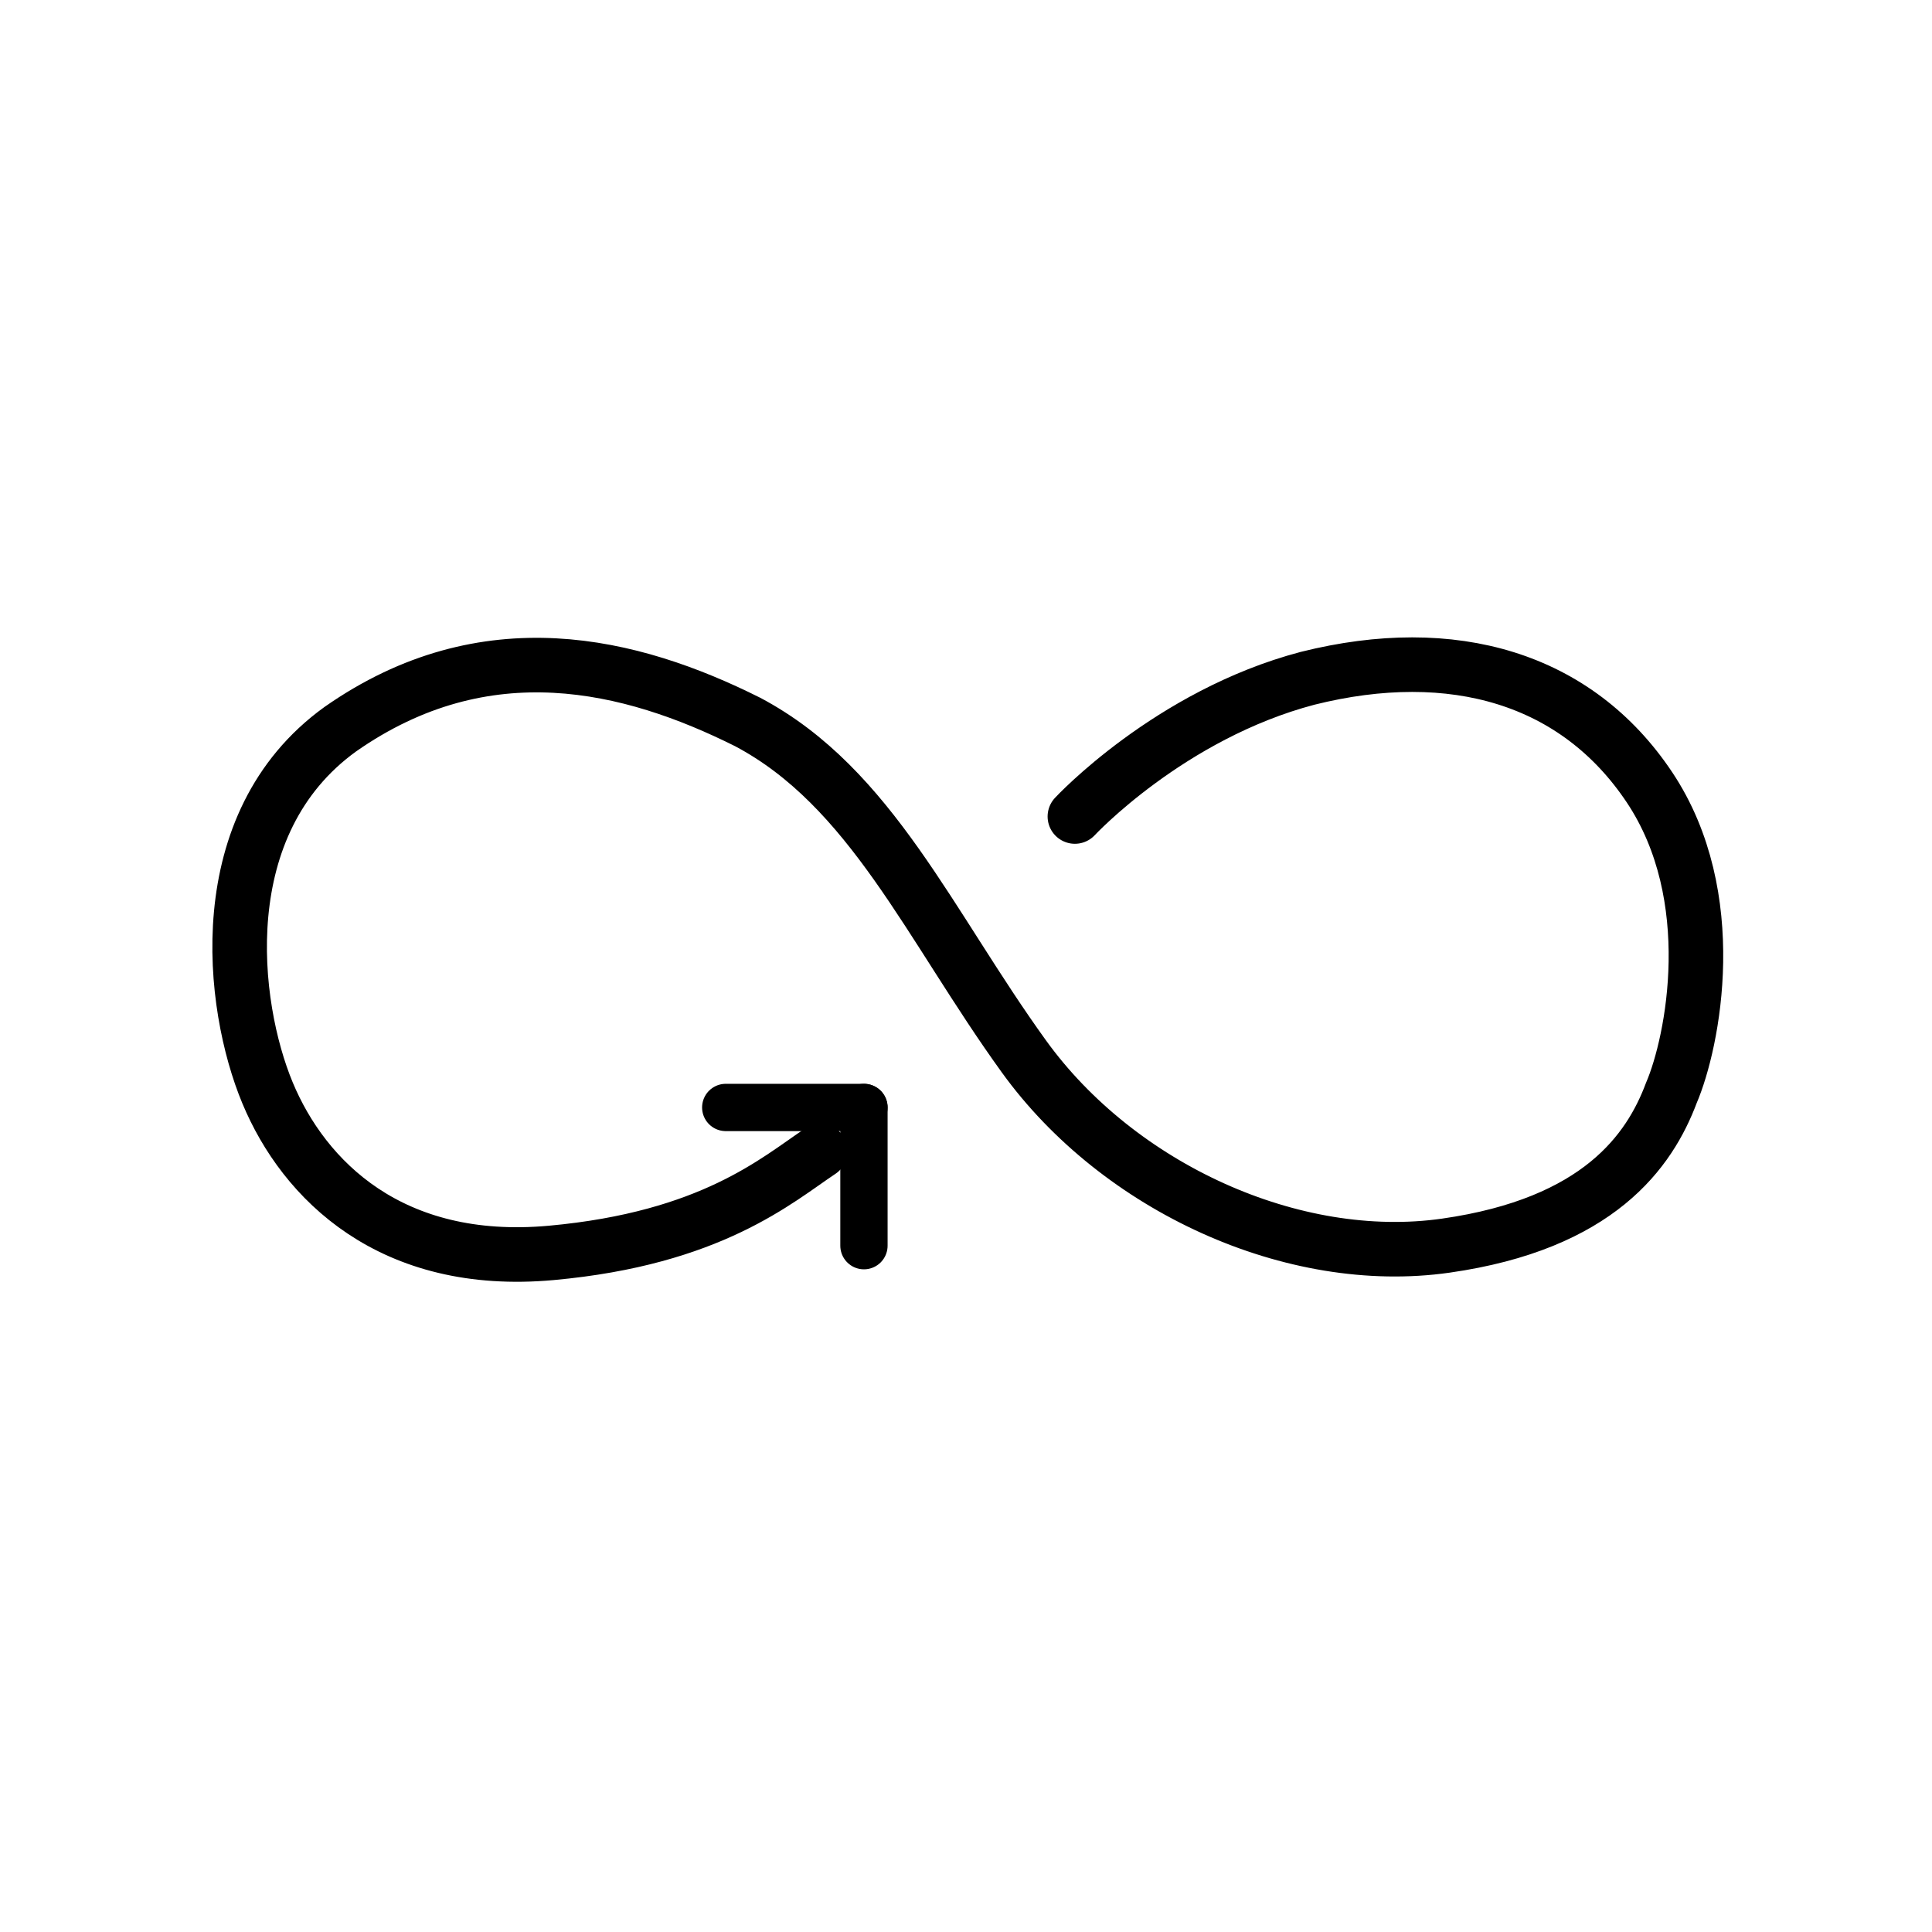 <?xml version="1.0" encoding="UTF-8"?>
<svg xmlns="http://www.w3.org/2000/svg" id="Ebene_1" data-name="Ebene 1" viewBox="0 0 500 500">
  <defs>
    <style>
      .cls-1 {
        stroke-width: 12.24px;
      }

      .cls-1, .cls-2 {
        fill: none;
        stroke: #000;
        stroke-linecap: round;
        stroke-miterlimit: 10;
      }

      .cls-2 {
        stroke-width: 14.12px;
      }
    </style>
  </defs>
  <path class="cls-2" d="M278.18,211.31s24.47-26.35,60.24-35.77c37.65-9.41,69.65,0,88.48,28.24,18.82,28.24,11.29,65.89,5.65,79.06-5.65,15.06-18.82,33.88-58.36,39.53-39.53,5.65-84.71-15.06-109.18-48.94-24.47-33.88-39.53-69.65-71.53-86.59-30.12-15.06-67.77-24.47-105.42,1.88-33.88,24.47-28.24,71.53-18.82,94.12,9.41,22.59,32,45.18,73.42,41.41s58.36-18.82,69.65-26.35"></path>
  <line class="cls-1" x1="223.59" y1="322.38" x2="223.59" y2="286.61"></line>
  <line class="cls-1" x1="187.82" y1="286.61" x2="223.59" y2="286.61"></line>
</svg>

